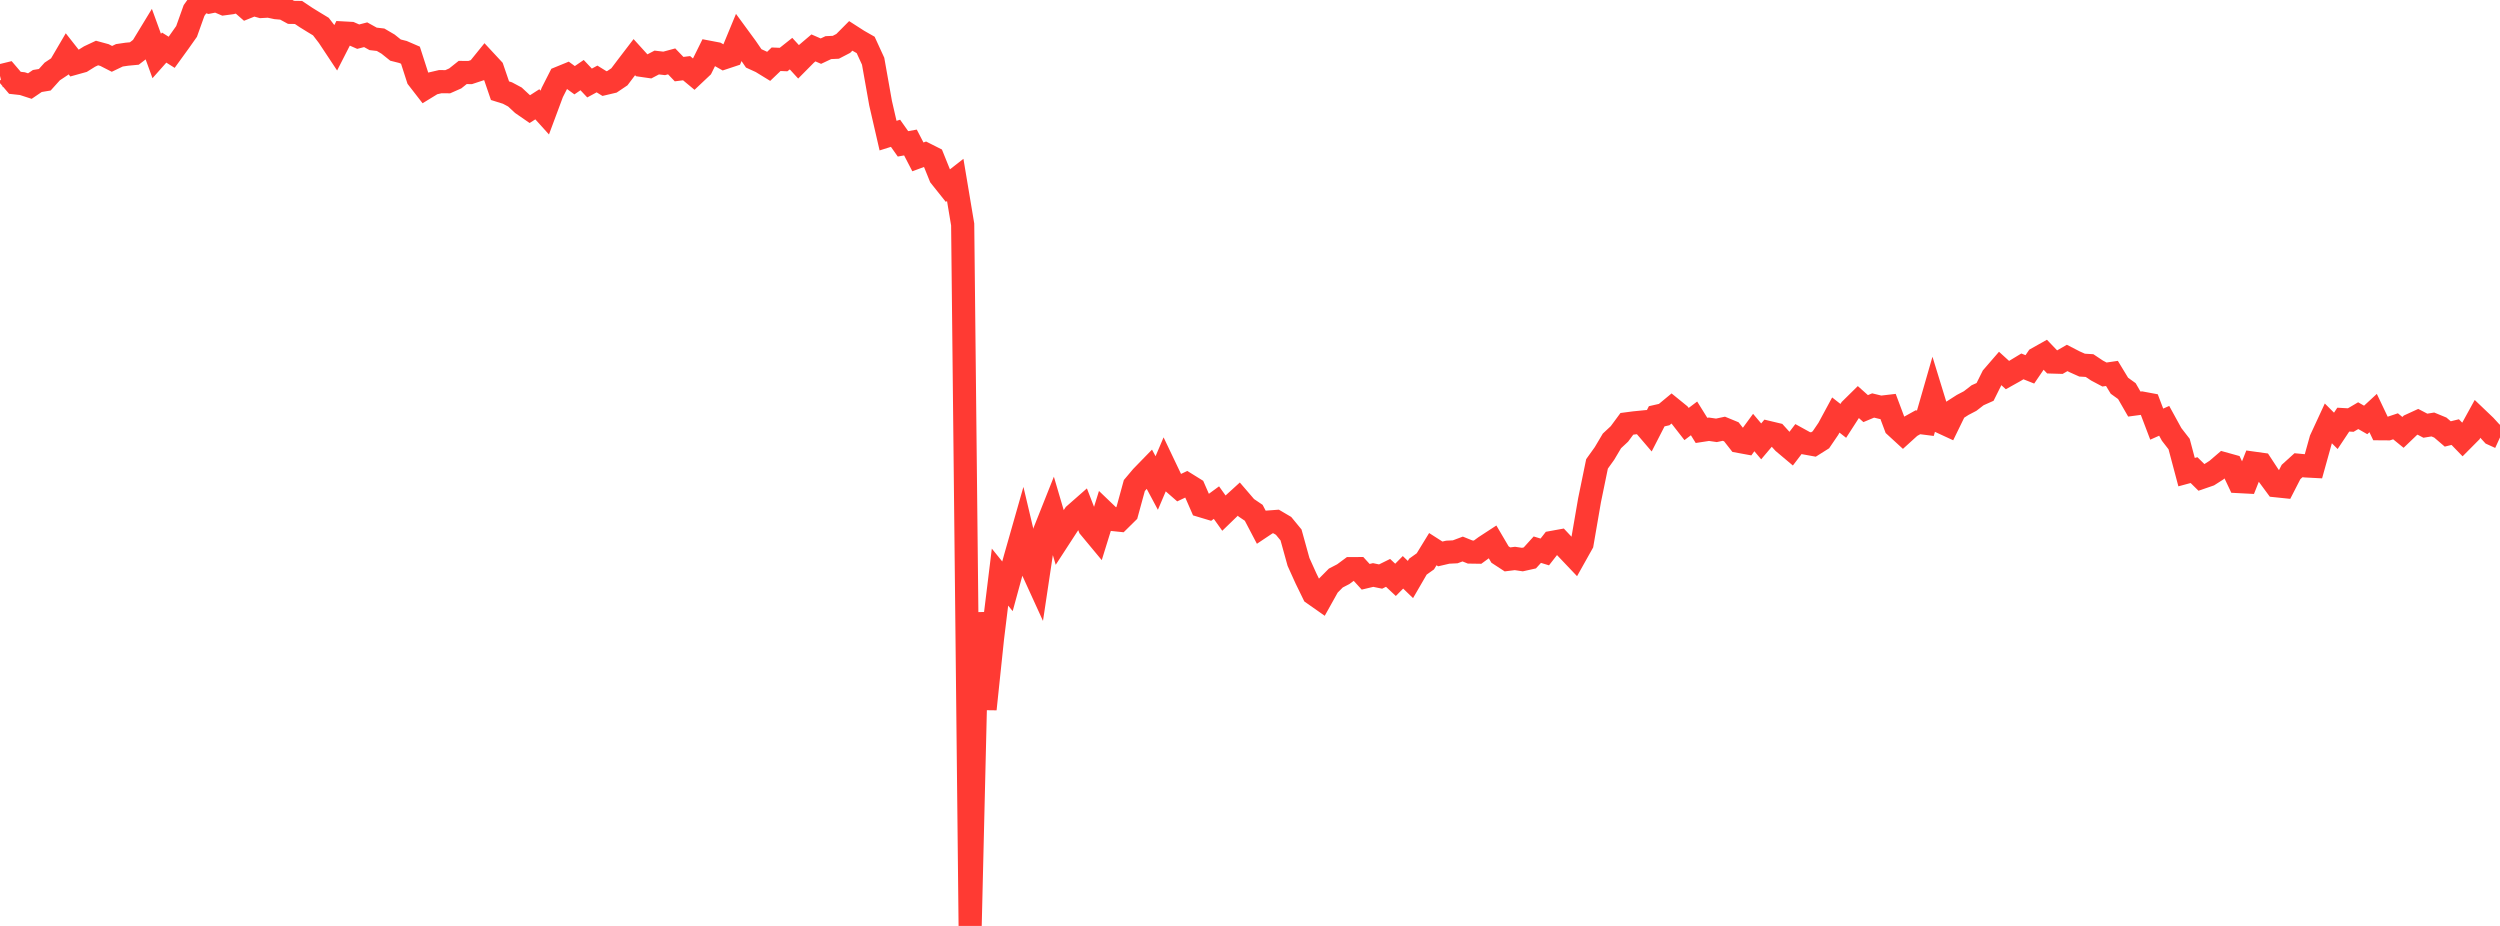 <?xml version="1.0" standalone="no"?>
<!DOCTYPE svg PUBLIC "-//W3C//DTD SVG 1.1//EN" "http://www.w3.org/Graphics/SVG/1.1/DTD/svg11.dtd">

<svg width="135" height="50" viewBox="0 0 135 50" preserveAspectRatio="none" 
  xmlns="http://www.w3.org/2000/svg"
  xmlns:xlink="http://www.w3.org/1999/xlink">


<polyline points="0.0, 4.098 0.403, 4 0.806, 4.472 1.209, 4.517 1.612, 4.648 2.015, 4.374 2.418, 4.307 2.821, 3.859 3.224, 3.592 3.627, 2.904 4.03, 3.416 4.433, 3.304 4.836, 3.053 5.239, 2.863 5.642, 2.973 6.045, 3.179 6.448, 2.986 6.851, 2.927 7.254, 2.889 7.657, 2.579 8.06, 1.916 8.463, 3.024 8.866, 2.57 9.269, 2.824 9.672, 2.268 10.075, 1.697 10.478, 0.568 10.881, 0.0 11.284, 0.112 11.687, 0.032 12.09, 0.204 12.493, 0.15 12.896, 0.048 13.299, 0.399 13.701, 0.237 14.104, 0.351 14.507, 0.328 14.91, 0.414 15.313, 0.448 15.716, 0.667 16.119, 0.673 16.522, 0.943 16.925, 1.192 17.328, 1.436 17.731, 1.961 18.134, 2.57 18.537, 1.781 18.94, 1.803 19.343, 1.98 19.746, 1.876 20.149, 2.099 20.552, 2.146 20.955, 2.382 21.358, 2.705 21.761, 2.807 22.164, 2.981 22.567, 4.23 22.97, 4.75 23.373, 4.503 23.776, 4.409 24.179, 4.413 24.582, 4.235 24.985, 3.914 25.388, 3.917 25.791, 3.784 26.194, 3.286 26.597, 3.72 27.0, 4.898 27.403, 5.024 27.806, 5.239 28.209, 5.614 28.612, 5.892 29.015, 5.632 29.418, 6.078 29.821, 4.996 30.224, 4.204 30.627, 4.039 31.03, 4.332 31.433, 4.056 31.836, 4.483 32.239, 4.264 32.642, 4.513 33.045, 4.418 33.448, 4.147 33.851, 3.613 34.254, 3.086 34.657, 3.53 35.06, 3.588 35.463, 3.376 35.866, 3.423 36.269, 3.314 36.672, 3.733 37.075, 3.682 37.478, 4.016 37.881, 3.636 38.284, 2.821 38.687, 2.898 39.09, 3.125 39.493, 2.991 39.896, 2.016 40.299, 2.566 40.701, 3.153 41.104, 3.337 41.507, 3.584 41.91, 3.199 42.313, 3.216 42.716, 2.896 43.119, 3.336 43.522, 2.929 43.925, 2.587 44.328, 2.762 44.731, 2.572 45.134, 2.553 45.537, 2.344 45.94, 1.938 46.343, 2.197 46.746, 2.427 47.149, 3.305 47.552, 5.574 47.955, 7.324 48.358, 7.197 48.761, 7.768 49.164, 7.695 49.567, 8.472 49.97, 8.323 50.373, 8.526 50.776, 9.526 51.179, 10.031 51.582, 9.716 51.985, 12.124 52.388, 50.0 52.791, 33.087 53.194, 38.293 53.597, 34.455 54.0, 31.163 54.403, 31.661 54.806, 30.185 55.209, 28.77 55.612, 30.472 56.015, 31.355 56.418, 28.667 56.821, 27.654 57.224, 29.021 57.627, 28.4 58.03, 27.788 58.433, 27.434 58.836, 28.476 59.239, 28.961 59.642, 27.662 60.045, 28.048 60.448, 28.09 60.851, 27.692 61.254, 26.22 61.657, 25.742 62.06, 25.328 62.463, 26.083 62.866, 25.137 63.269, 25.982 63.672, 26.334 64.075, 26.142 64.478, 26.392 64.881, 27.315 65.284, 27.436 65.687, 27.141 66.09, 27.707 66.493, 27.317 66.896, 26.95 67.299, 27.419 67.701, 27.691 68.104, 28.459 68.507, 28.19 68.91, 28.16 69.313, 28.397 69.716, 28.887 70.119, 30.342 70.522, 31.234 70.925, 32.06 71.328, 32.343 71.731, 31.621 72.134, 31.214 72.537, 31.005 72.94, 30.707 73.343, 30.705 73.746, 31.146 74.149, 31.05 74.552, 31.134 74.955, 30.935 75.358, 31.312 75.761, 30.905 76.164, 31.294 76.567, 30.599 76.97, 30.312 77.373, 29.654 77.776, 29.912 78.179, 29.818 78.582, 29.798 78.985, 29.647 79.388, 29.81 79.791, 29.816 80.194, 29.521 80.597, 29.258 81.0, 29.944 81.403, 30.207 81.806, 30.157 82.209, 30.217 82.612, 30.127 83.015, 29.682 83.418, 29.805 83.821, 29.289 84.224, 29.216 84.627, 29.645 85.03, 30.069 85.433, 29.349 85.836, 27.011 86.239, 25.05 86.642, 24.487 87.045, 23.808 87.448, 23.433 87.851, 22.887 88.254, 22.834 88.657, 22.794 89.06, 23.265 89.463, 22.479 89.866, 22.387 90.269, 22.053 90.672, 22.38 91.075, 22.897 91.478, 22.593 91.881, 23.241 92.284, 23.179 92.687, 23.238 93.09, 23.152 93.493, 23.318 93.896, 23.832 94.299, 23.906 94.701, 23.357 95.104, 23.834 95.507, 23.357 95.91, 23.453 96.313, 23.898 96.716, 24.237 97.119, 23.708 97.522, 23.93 97.925, 24.003 98.328, 23.749 98.731, 23.157 99.134, 22.411 99.537, 22.727 99.94, 22.102 100.343, 21.705 100.746, 22.065 101.149, 21.896 101.552, 21.994 101.955, 21.947 102.358, 23.023 102.761, 23.393 103.164, 23.027 103.567, 22.803 103.97, 22.854 104.373, 21.454 104.776, 22.765 105.179, 22.951 105.582, 22.124 105.985, 21.866 106.388, 21.655 106.791, 21.343 107.194, 21.163 107.597, 20.354 108.0, 19.888 108.403, 20.254 108.806, 20.029 109.209, 19.785 109.612, 19.946 110.015, 19.354 110.418, 19.128 110.821, 19.549 111.224, 19.561 111.627, 19.329 112.03, 19.537 112.433, 19.717 112.836, 19.741 113.239, 20.01 113.642, 20.224 114.045, 20.165 114.448, 20.829 114.851, 21.12 115.254, 21.82 115.657, 21.766 116.06, 21.841 116.463, 22.903 116.866, 22.724 117.269, 23.459 117.672, 23.979 118.075, 25.495 118.478, 25.386 118.881, 25.783 119.284, 25.644 119.687, 25.387 120.09, 25.041 120.493, 25.153 120.896, 26.005 121.299, 26.026 121.701, 25.013 122.104, 25.069 122.507, 25.684 122.91, 26.23 123.313, 26.272 123.716, 25.487 124.119, 25.122 124.522, 25.16 124.925, 25.181 125.328, 23.734 125.731, 22.863 126.134, 23.266 126.537, 22.66 126.94, 22.683 127.343, 22.446 127.746, 22.677 128.149, 22.305 128.552, 23.152 128.955, 23.155 129.358, 23.02 129.761, 23.348 130.164, 22.962 130.567, 22.777 130.97, 22.988 131.373, 22.922 131.776, 23.088 132.179, 23.433 132.582, 23.333 132.985, 23.749 133.388, 23.343 133.791, 22.611 134.194, 22.996 134.597, 23.436 135.0, 23.62" fill="none" stroke="#ff3a33" stroke-width="1.25"/>

</svg>